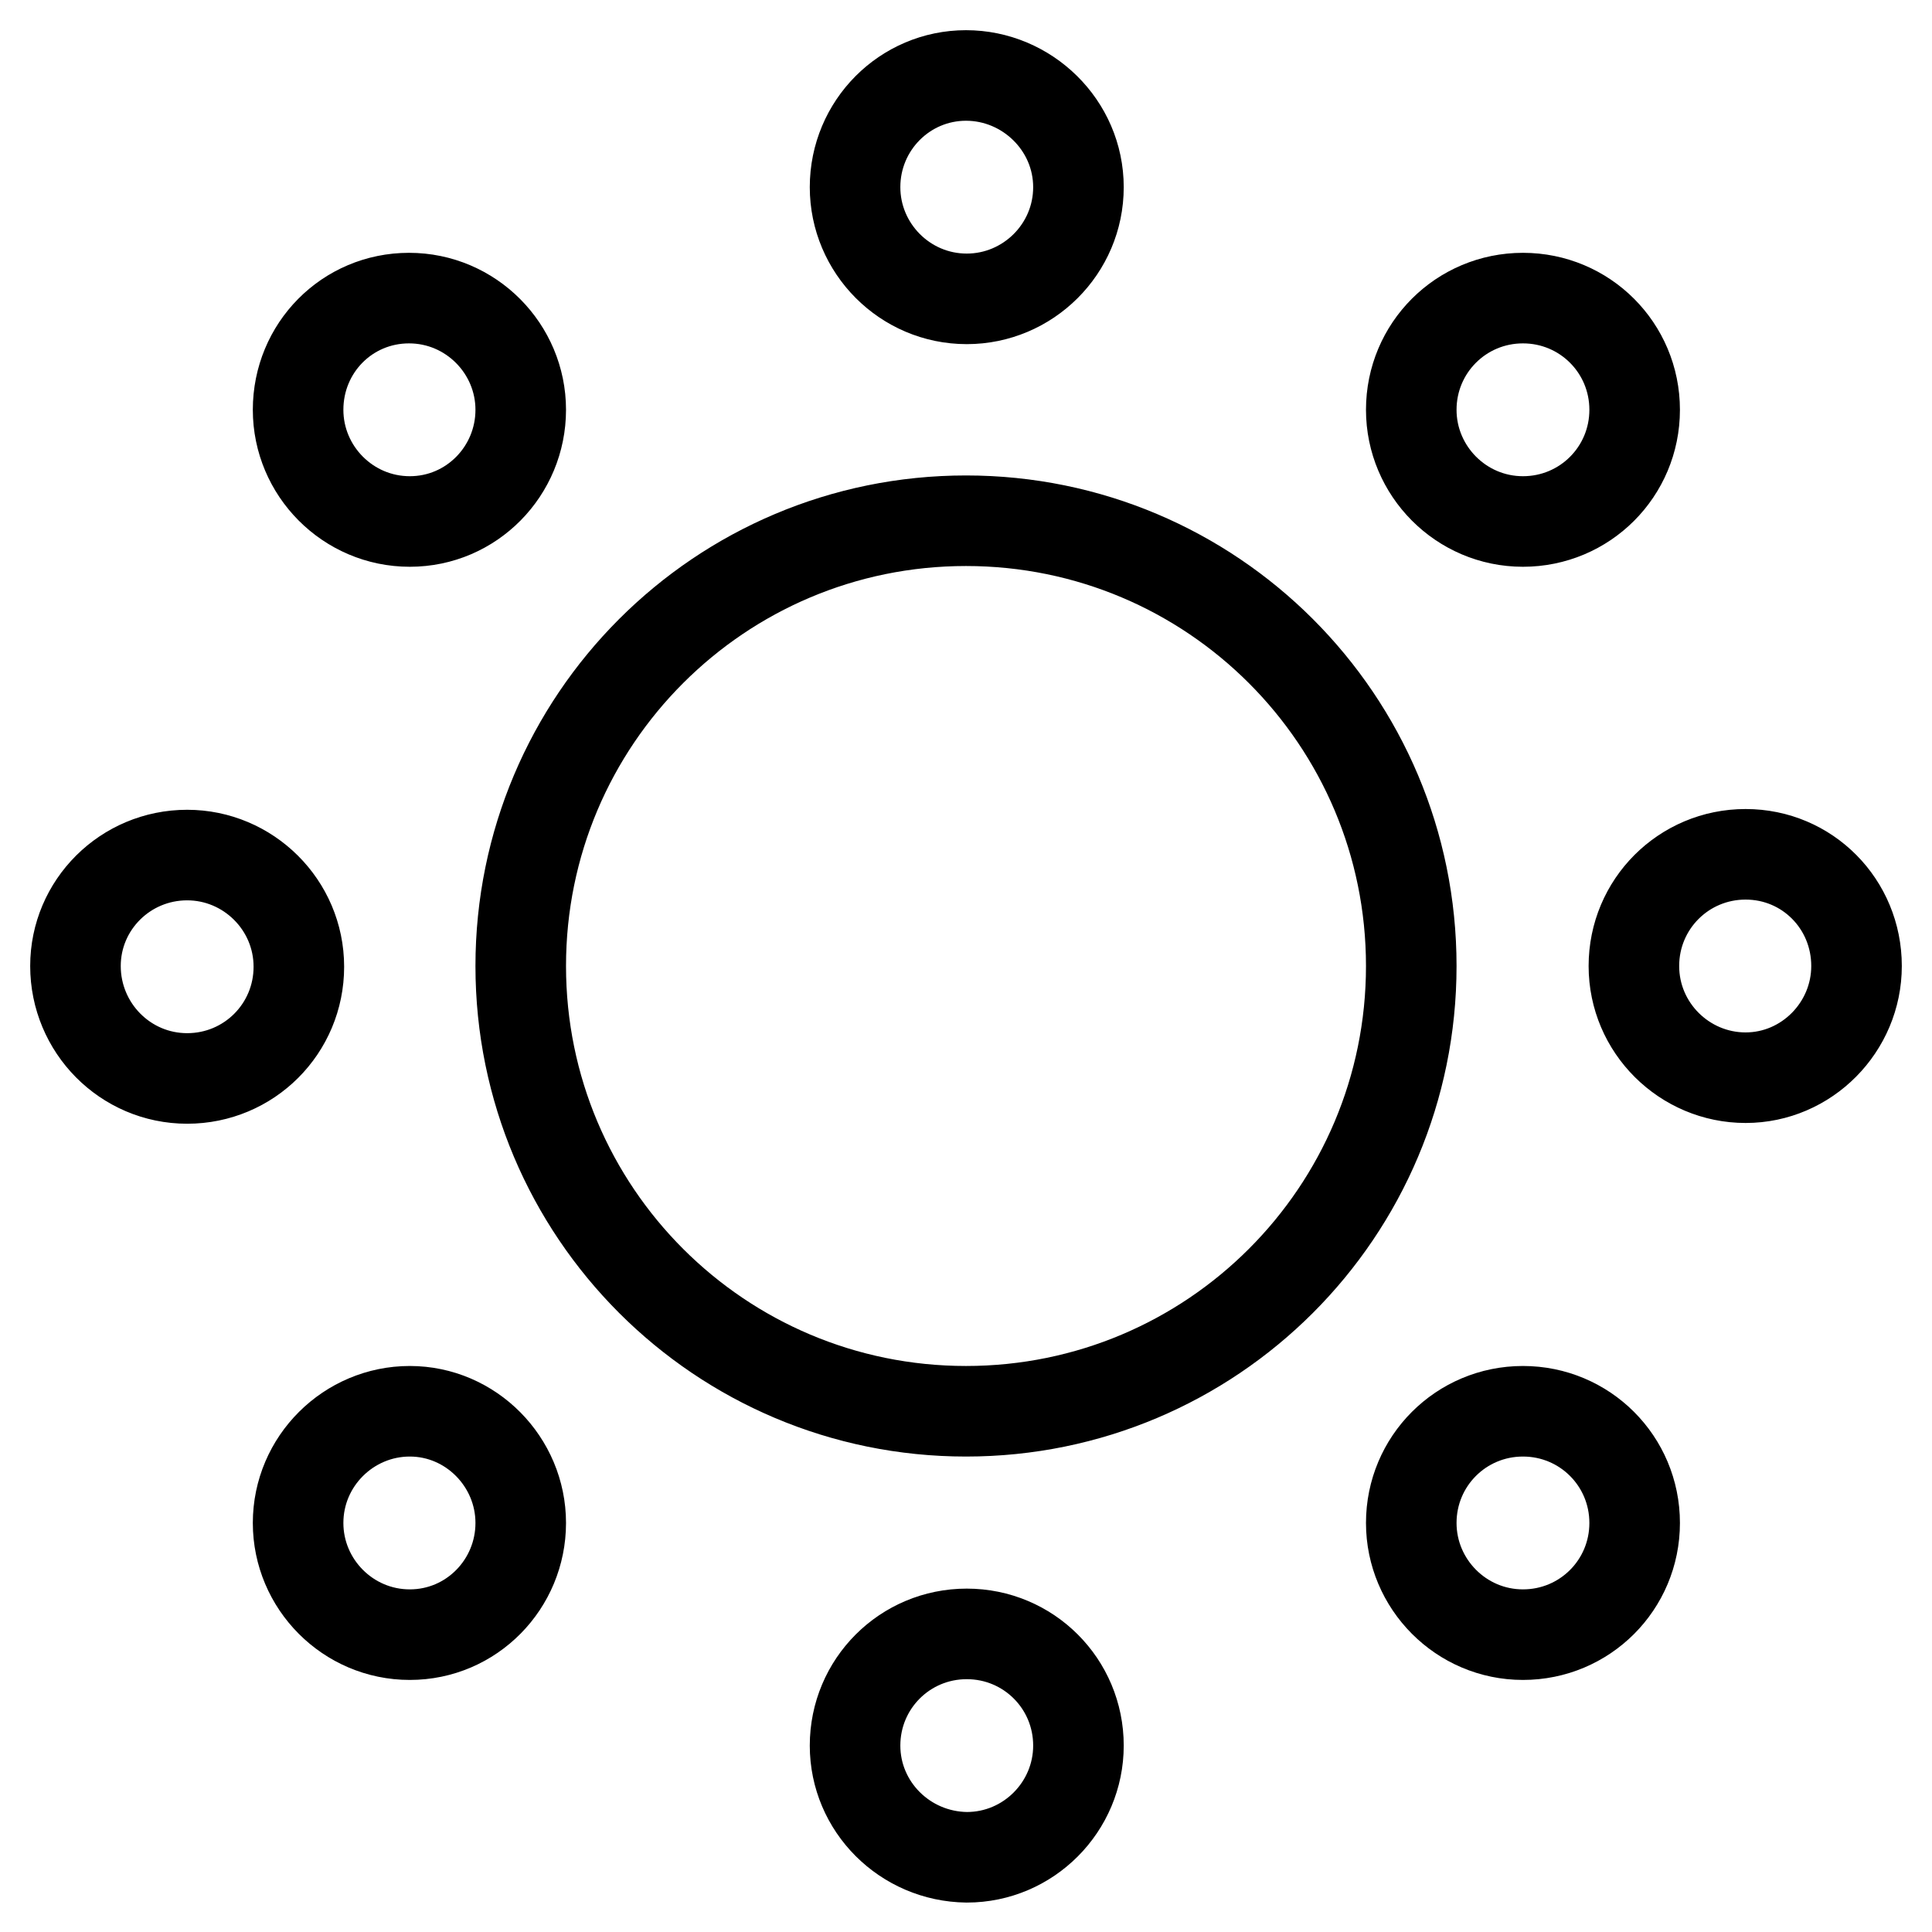 <?xml version="1.0" encoding="utf-8"?>
<!-- Svg Vector Icons : http://www.onlinewebfonts.com/icon -->
<!DOCTYPE svg PUBLIC "-//W3C//DTD SVG 1.1//EN" "http://www.w3.org/Graphics/SVG/1.1/DTD/svg11.dtd">
<svg version="1.1" xmlns="http://www.w3.org/2000/svg" xmlns:xlink="http://www.w3.org/1999/xlink" x="0px" y="0px" viewBox="0 0 256 256" enable-background="new 0 0 256 256" xml:space="preserve">
<g> <path stroke-width="12" fill-opacity="0" stroke="#000000"  d="M128,69c-32.6,0-59,26.4-59,59c0,32.6,26.4,59,59,59s59-26.4,59-59C187,95.4,160.6,69,128,69L128,69z  M113.3,24.8c0,8.1,6.6,14.8,14.8,14.8c8.1,0,14.8-6.6,14.8-14.8S136.1,10,128,10C119.9,10,113.3,16.6,113.3,24.8z M39.5,54.3 c0,8.1,6.6,14.8,14.8,14.8S69,62.4,69,54.3s-6.6-14.8-14.8-14.8S39.5,46.1,39.5,54.3z M24.8,113.3c8.1,0,14.8,6.6,14.8,14.8 c0,8.2-6.6,14.8-14.8,14.8S10,136.2,10,128C10,119.9,16.6,113.3,24.8,113.3z M39.5,201.8c0,8.1,6.6,14.8,14.8,14.8 S69,209.9,69,201.8S62.4,187,54.3,187S39.5,193.6,39.5,201.8z M113.3,231.3c0-8.2,6.6-14.8,14.8-14.8c8.2,0,14.8,6.6,14.8,14.8 c0,8.1-6.6,14.8-14.8,14.8C119.9,246,113.3,239.4,113.3,231.3z M187,201.8c0,8.1,6.6,14.8,14.8,14.8s14.8-6.6,14.8-14.8 s-6.6-14.8-14.8-14.8S187,193.6,187,201.8z M231.3,142.8c-8.1,0-14.8-6.6-14.8-14.8c0-8.2,6.6-14.8,14.8-14.8S246,119.8,246,128 C246,136.1,239.4,142.8,231.3,142.8z M187,54.3c0,8.1,6.6,14.8,14.8,14.8s14.8-6.6,14.8-14.8s-6.6-14.8-14.8-14.8 S187,46.1,187,54.3z"/></g>
</svg>